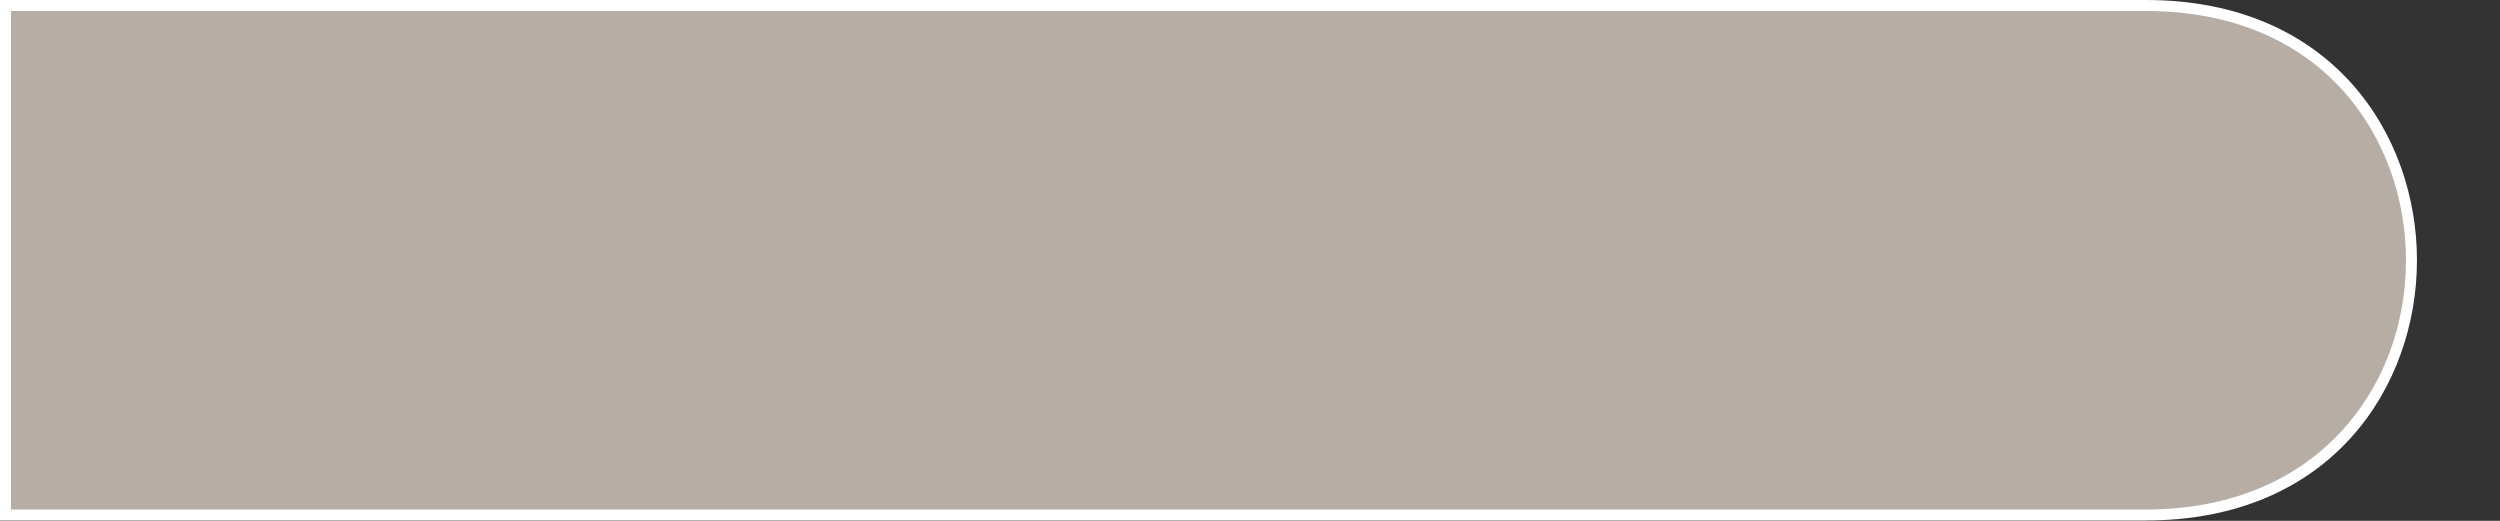 <?xml version="1.0" encoding="UTF-8" standalone="no"?><svg xmlns="http://www.w3.org/2000/svg" xmlns:xlink="http://www.w3.org/1999/xlink" data-name="Layer 1" fill="#000000" height="94.7" preserveAspectRatio="xMidYMid meet" version="1" viewBox="0.0 0.0 454.6 94.7" width="454.6" zoomAndPan="magnify"><rect x="0.0" y="0.0" width="454.6" height="94.7" fill="#333333" stroke="none"/><g id="change1_1"><path d="m390.22,93.65H1V1h389.22c64.37,0,64.37,92.65,0,92.65Z" fill="#b6ada5"/></g><g id="change2_1"><path d="m390.22,94.65H0V0h390.22c33.86,0,49.28,24.53,49.28,47.32s-15.42,47.32-49.28,47.32ZM2,92.65h388.22c14.63,0,26.9-4.9,35.48-14.16,7.61-8.22,11.8-19.29,11.8-31.17,0-21.83-14.79-45.32-47.28-45.32H2v90.65Z" fill="#ffffff"/></g></svg>